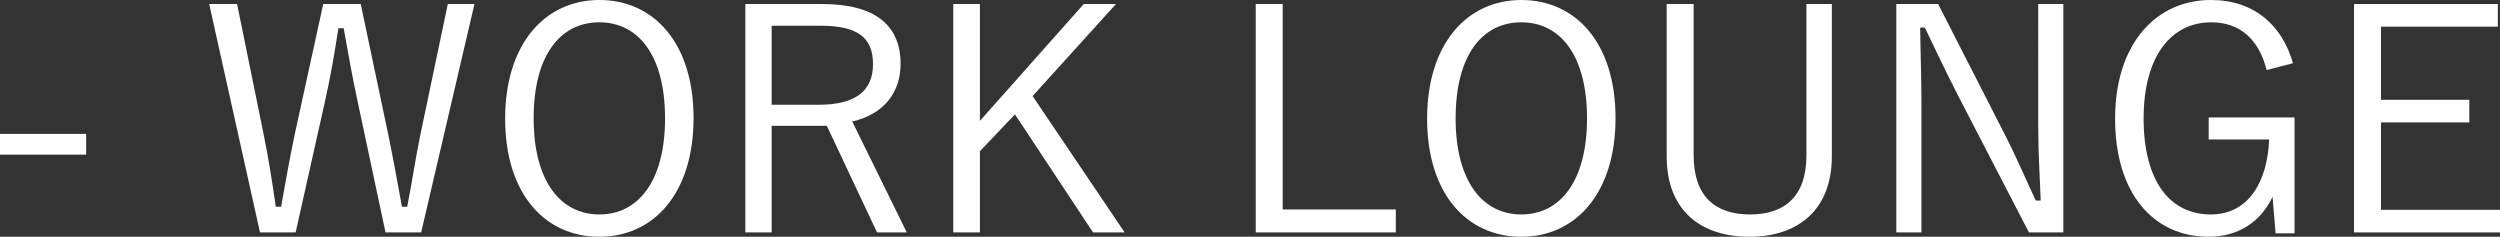 <?xml version="1.0" encoding="UTF-8"?><svg id="_レイヤー_2" xmlns="http://www.w3.org/2000/svg" viewBox="0 0 161.34 15.28"><rect x="0" y="0" width="161.34" height="15.28" fill="#333333" stroke="none"/><defs><style>.cls-1{fill:#fff;}</style></defs><g id="_レイヤー_1-2"><path class="cls-1" d="M5.56,9.98H0v-1.34h5.56v1.34Z"/><path class="cls-1" d="M27.18,15h-2.3l-1.78-8.36c-.38-1.74-.62-3.16-.92-4.82h-.34c-.26,1.66-.5,3.1-.88,4.78l-1.88,8.4h-2.3L13.5.26h1.8l1.68,8.24c.34,1.64.58,3.2.82,4.84h.34c.3-1.62.56-3.18.9-4.76L20.86.26h2.42l1.78,8.44c.32,1.56.56,2.88.88,4.64h.34c.34-1.76.52-3.04.86-4.7L28.9.26h1.72l-3.44,14.74Z"/><path class="cls-1" d="M44.76,7.62c0,4.84-2.56,7.66-6.08,7.66s-6.08-2.78-6.08-7.62,2.58-7.66,6.08-7.66,6.08,2.76,6.08,7.62ZM34.44,7.64c0,4.06,1.74,6.2,4.24,6.2s4.24-2.14,4.24-6.2-1.72-6.2-4.24-6.2-4.24,2.12-4.24,6.2Z"/><path class="cls-1" d="M53.06.26c3.48,0,5.06,1.42,5.06,3.86,0,1.82-1.04,3.24-3.12,3.72l3.52,7.16h-1.92l-3.24-6.88h-3.56v6.88h-1.7V.26h4.96ZM49.8,6.76h3.04c2.46,0,3.5-.96,3.5-2.62s-.92-2.48-3.38-2.48h-3.16v5.1Z"/><path class="cls-1" d="M66.64,6.2l5.94,8.8h-2.04l-5.04-7.62-2.26,2.38v5.24h-1.72V.26h1.72v7.54l6.7-7.54h2.08l-5.38,5.94Z"/><path class="cls-1" d="M82.78,13.52h7.3v1.48h-9.04V.26h1.74v13.26Z"/><path class="cls-1" d="M104.26,7.62c0,4.84-2.56,7.66-6.08,7.66s-6.08-2.78-6.08-7.62,2.58-7.66,6.08-7.66,6.08,2.76,6.08,7.62ZM93.94,7.64c0,4.06,1.74,6.2,4.24,6.2s4.24-2.14,4.24-6.2-1.72-6.2-4.24-6.2-4.24,2.12-4.24,6.2Z"/><path class="cls-1" d="M118.22,10.08c0,3.54-2.26,5.2-5.32,5.2s-5.34-1.62-5.34-5.2V.26h1.74v9.76c0,2.68,1.42,3.82,3.64,3.82s3.64-1.14,3.64-3.82V.26h1.64v9.82Z"/><path class="cls-1" d="M133.16,15h-2.22l-4.62-8.92c-.82-1.6-1.34-2.74-2.1-4.3h-.3c.02,1.66.08,3.1.08,4.74v8.48h-1.62V.26h2.7l4.22,8.26c.86,1.66,1.38,2.94,2.08,4.42h.32c-.06-1.58-.16-3.1-.16-4.84V.26h1.62v14.74Z"/><path class="cls-1" d="M146.28,4.52c-.5-1.98-1.72-3.08-3.58-3.08-2.54,0-4.36,2.14-4.36,6.2s1.7,6.2,4.34,6.2c2.46,0,3.66-2.16,3.76-4.84h-3.9v-1.42h5.54v7.48h-1.22l-.2-2.36c-.78,1.66-2.26,2.58-4.12,2.58-3.54,0-6.04-2.76-6.04-7.62s2.66-7.66,6.18-7.66c2.78,0,4.6,1.62,5.3,4.08l-1.7.44Z"/><path class="cls-1" d="M161.2,1.72h-7.54v4.72h5.7v1.46h-5.7v5.64h7.68v1.46h-9.42V.26h9.28v1.46Z"/></g></svg>